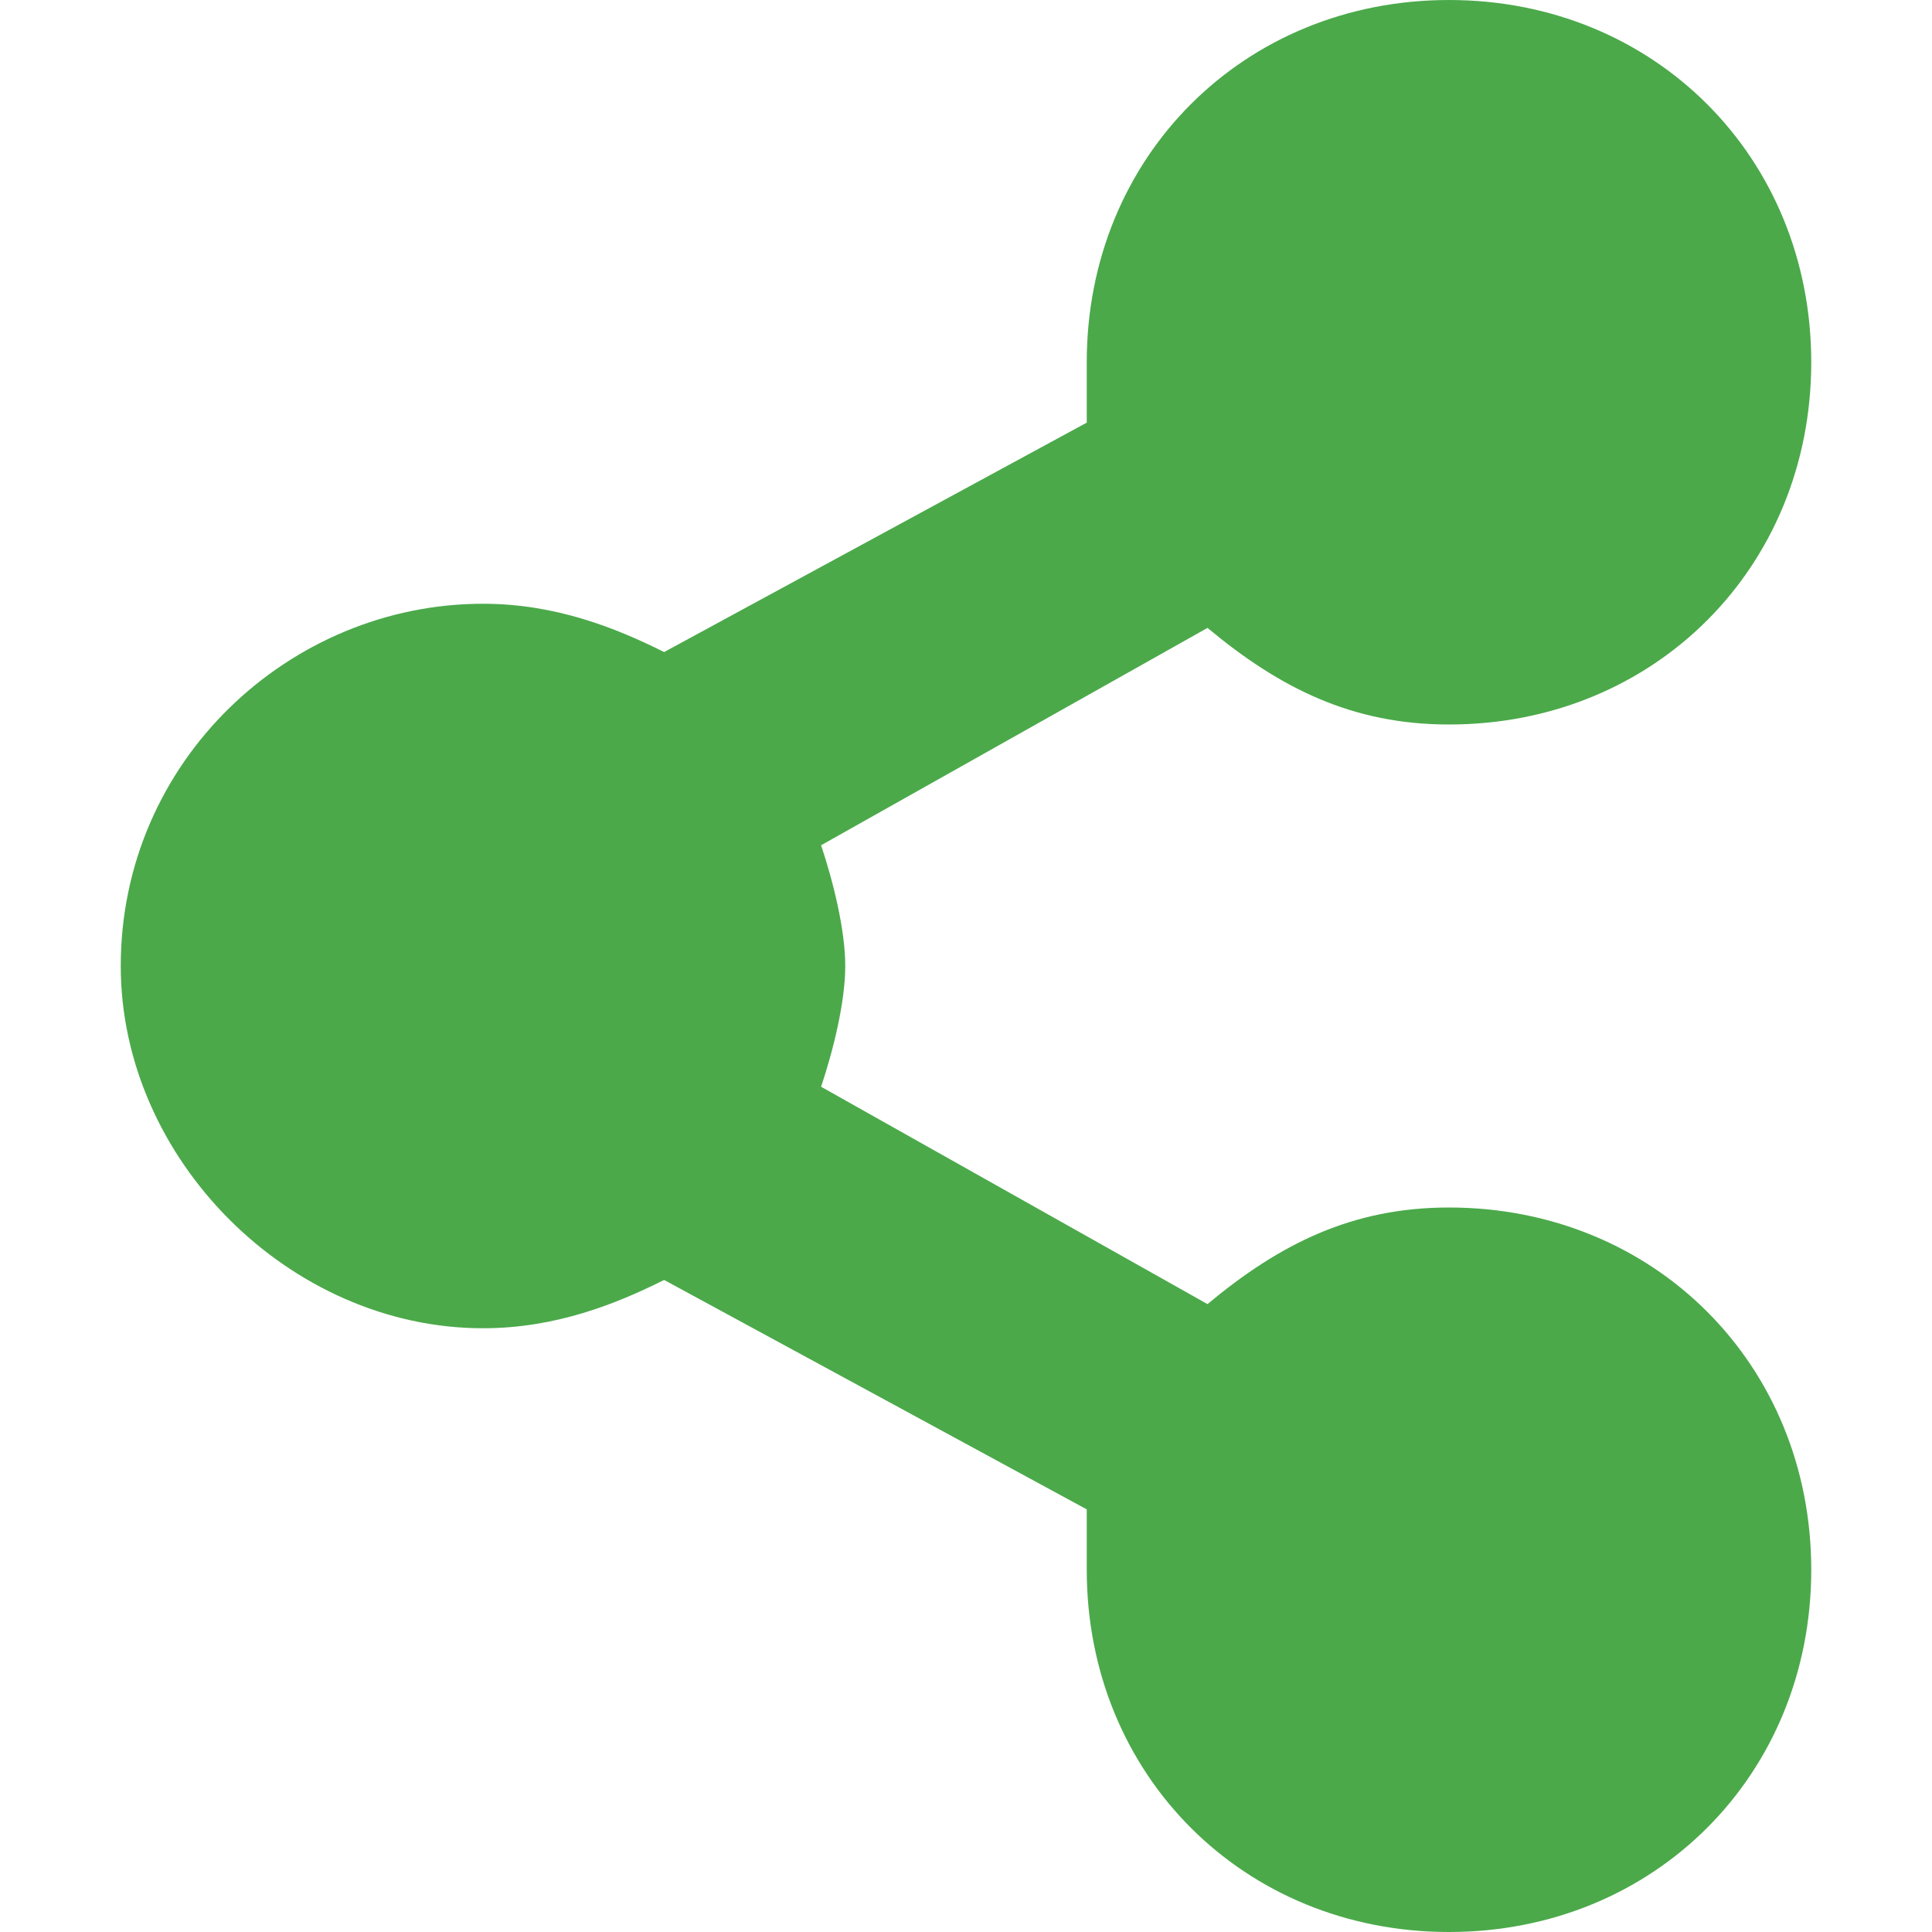 <svg xmlns="http://www.w3.org/2000/svg" viewBox="0 0 16 16" id="Connect"><path fill="#4ba94a" d="M12 10c-.8 0-1.4.3-2 .8L6.8 9c.1-.3.2-.7.2-1s-.1-.7-.2-1L10 5.2c.6.5 1.2.8 2 .8 1.7 0 3-1.3 3-3s-1.3-3-3-3-3 1.3-3 3v.5L5.5 5.4C5.1 5.2 4.6 5 4 5 2.4 5 1 6.3 1 8c0 1.6 1.4 3 3 3 .6 0 1.1-.2 1.5-.4L9 12.5v.5c0 1.7 1.3 3 3 3s3-1.3 3-3-1.3-3-3-3z" class="color444444 svgShape"></path></svg>
